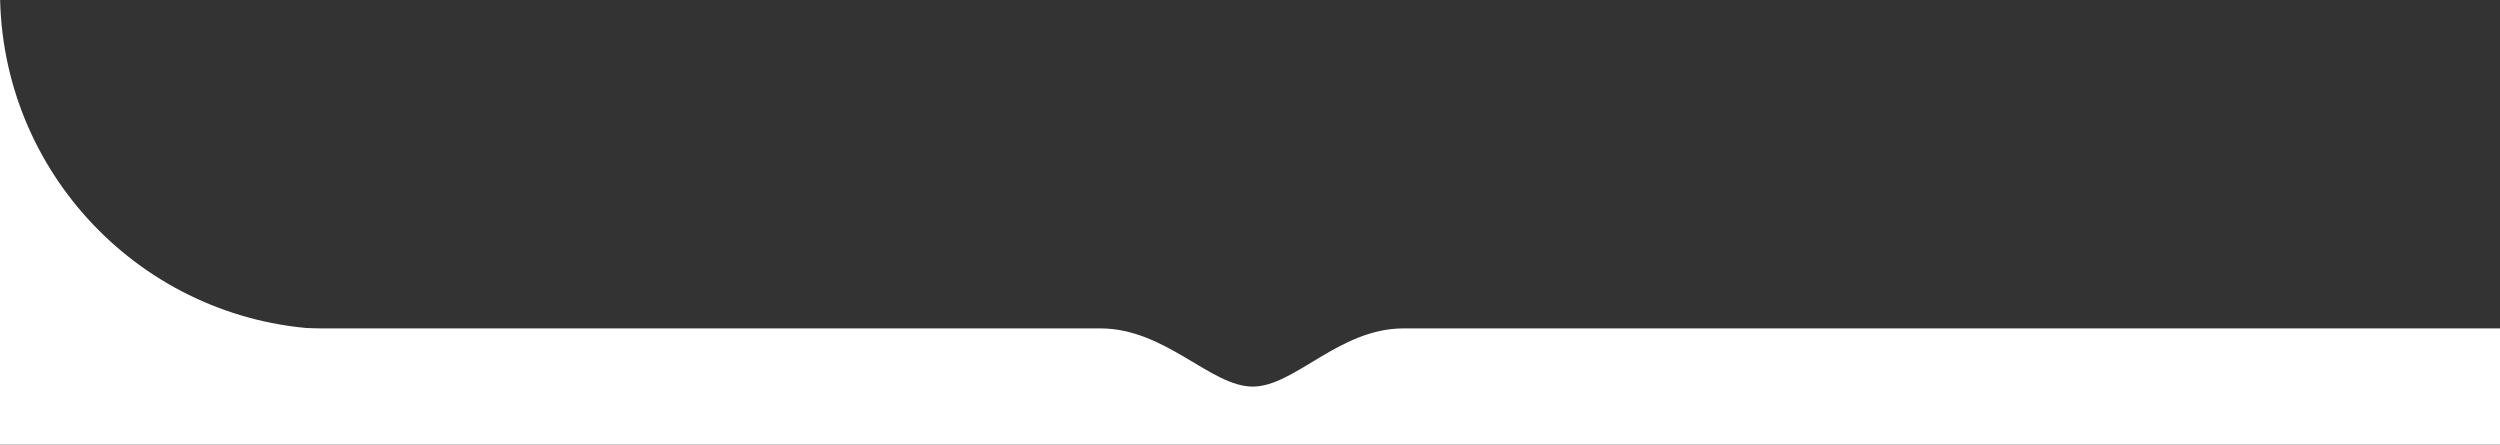 <?xml version="1.0" encoding="UTF-8"?><svg id="Layer_1" xmlns="http://www.w3.org/2000/svg" xmlns:xlink="http://www.w3.org/1999/xlink" viewBox="0 0 1920 341.46"><rect x="0" y="0" width="1920" height="341.46" fill="#333333" stroke="none"/><defs><clipPath id="clippath"><rect width="253.03" height="253.03" style="fill:none;"/></clipPath></defs><g style="clip-path:url(#clippath);"><path d="M.08,0h-.08v253.03h253.03v-.08C114.85,249.58,3.45,138.18.08,0" style="fill:#fff;"/></g><path d="M0,252.21h845.06c50.13,0,84.69,44.69,117.01,44.69s66.14-44.69,115.9-44.69h842.03v89.25H0v-89.25Z" style="fill:#fff;"/></svg>